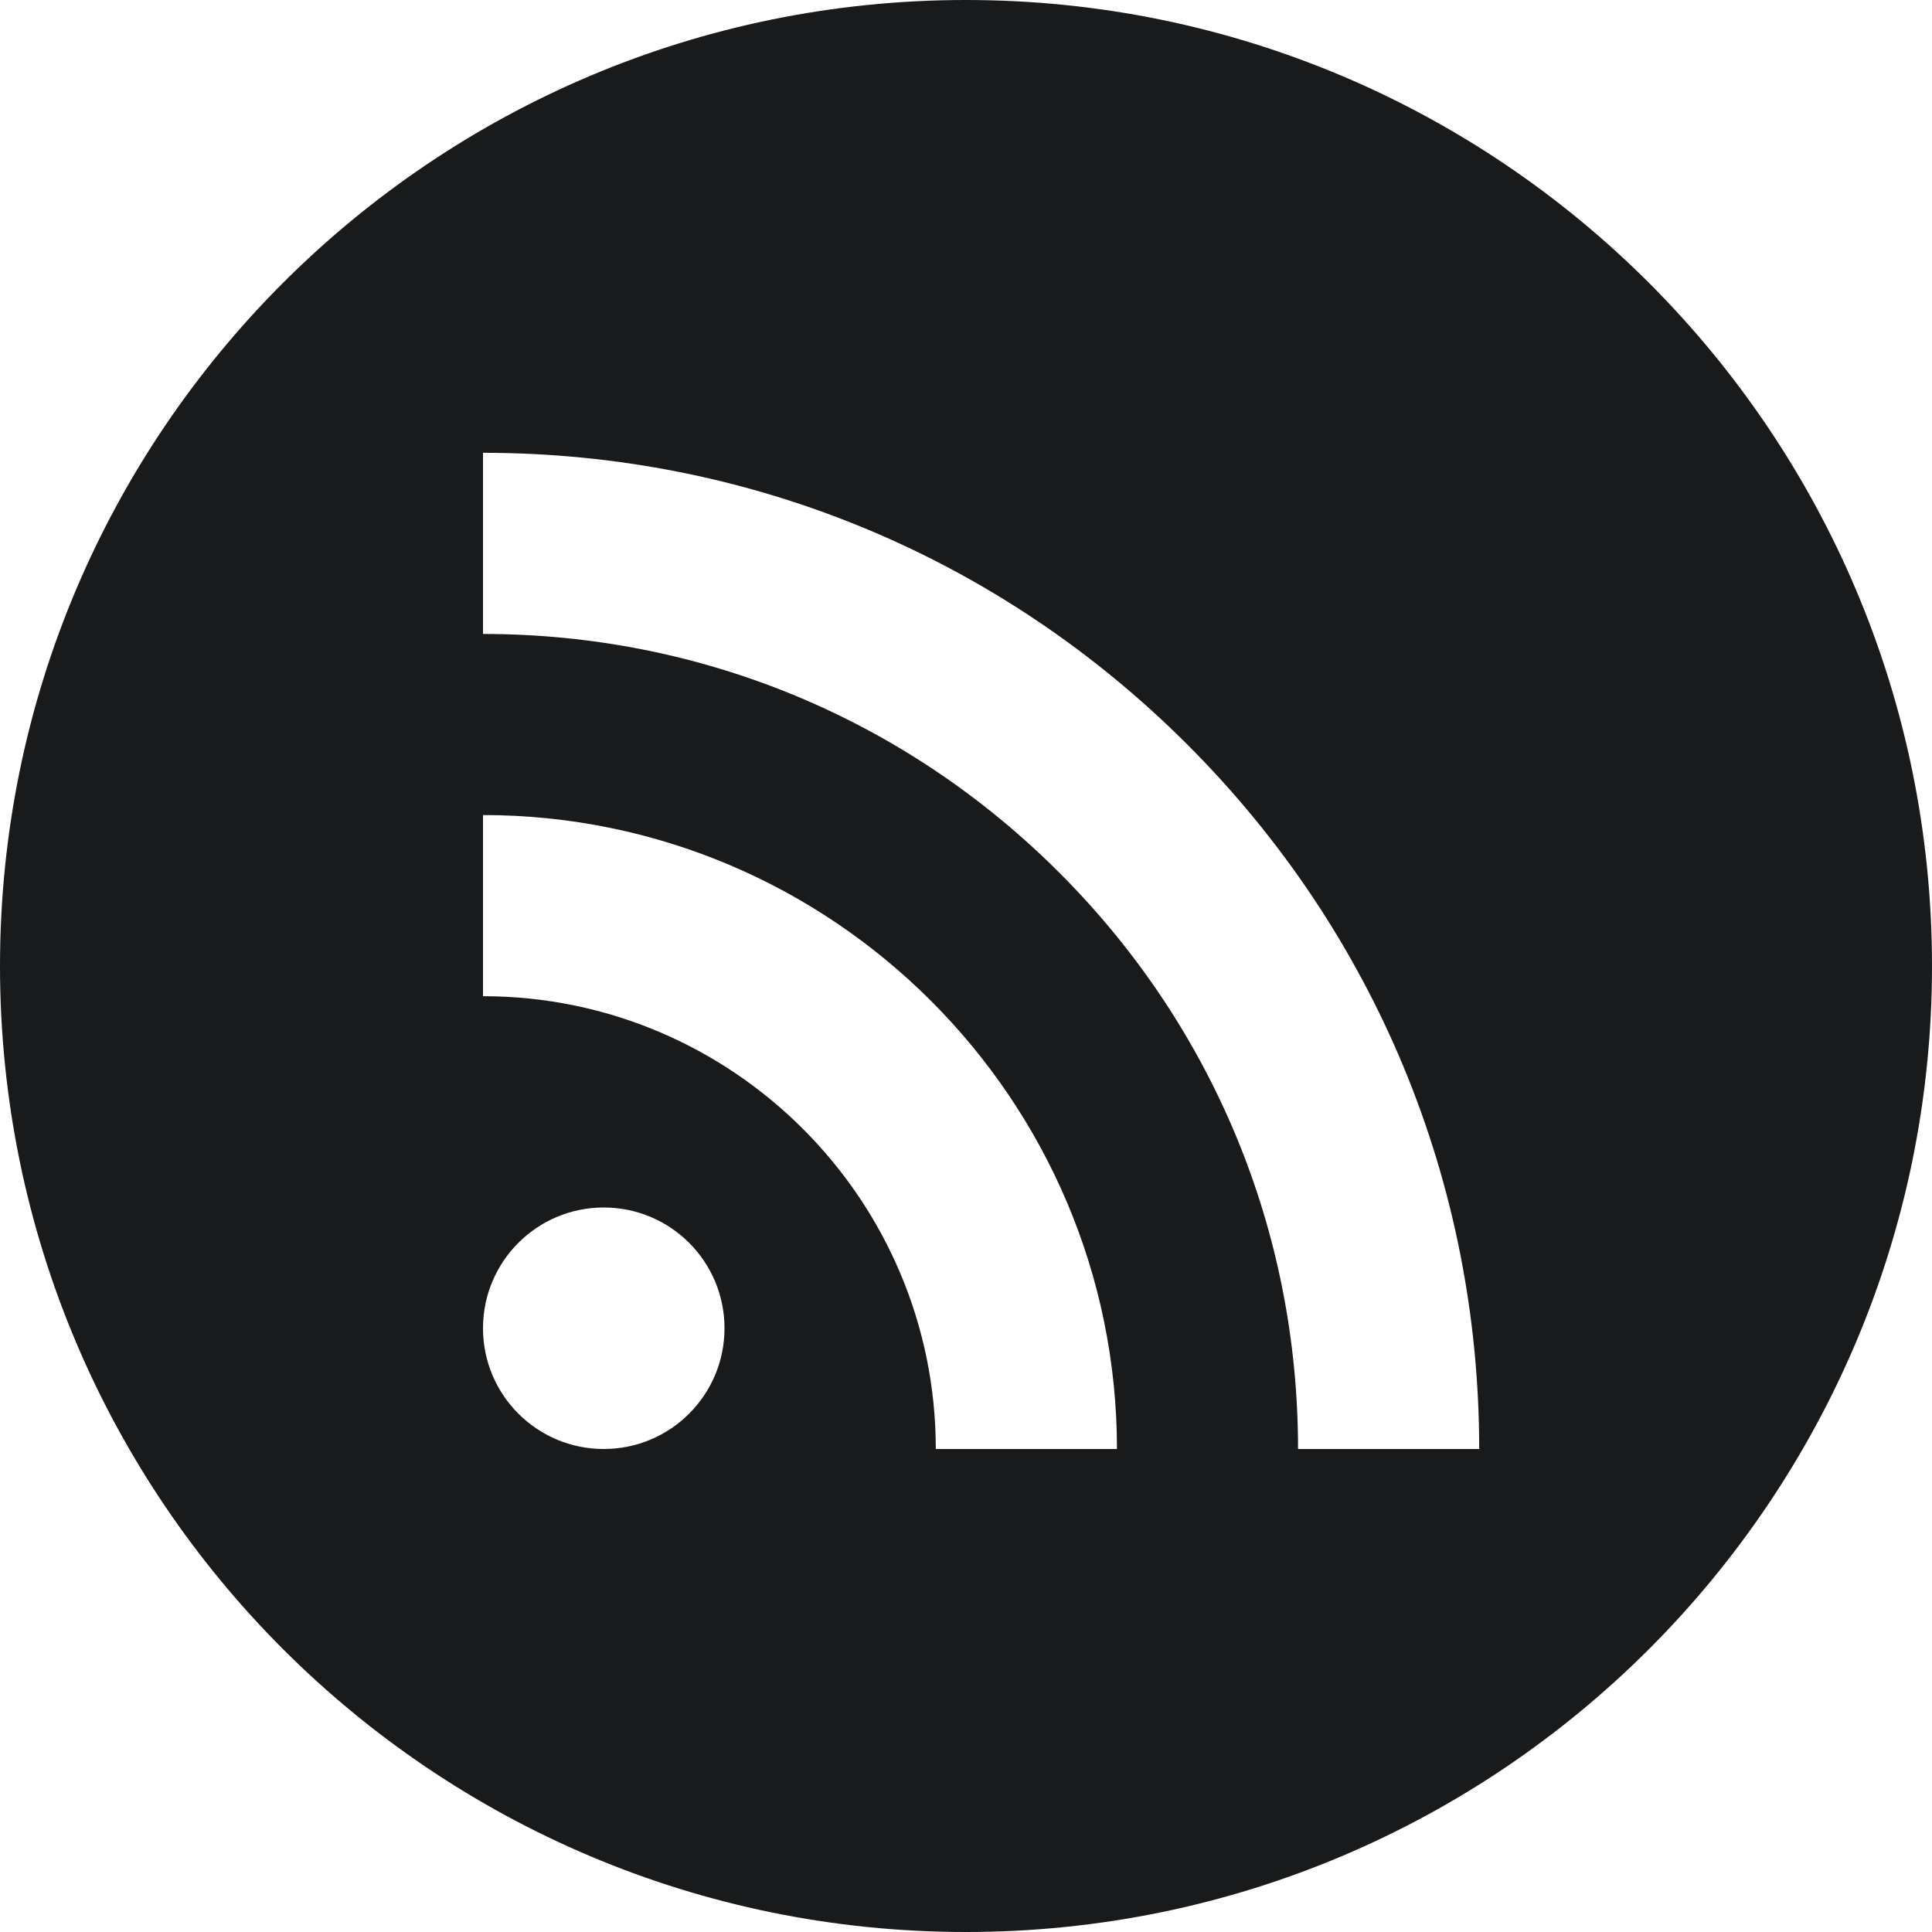 <?xml version="1.0" encoding="UTF-8"?>
<svg width="30px" height="30px" viewBox="0 0 30 30" version="1.1" xmlns="http://www.w3.org/2000/svg" xmlns:xlink="http://www.w3.org/1999/xlink">
    <!-- Generator: sketchtool 52.5 (67469) - http://www.bohemiancoding.com/sketch -->
    <title>A6EC7990-D0BC-4C4E-8D41-D0499DA82E82</title>
    <desc>Created with sketchtool.</desc>
    <g id="Page-1" stroke="none" stroke-width="1" fill="none" fill-rule="evenodd">
        <g id="Index-Desktop-HD-1440" transform="translate(-143, -30)" fill="#181a1c">
            <path d="M158,30 C149.716,30 143,36.716 143,45 C143,53.284 149.716,60 158,60 C166.284,60 173,53.284 173,45 C173,36.716 166.284,30 158,30 Z M152.375,52.5 C151.339,52.5 150.5,51.661 150.5,50.625 C150.5,49.589 151.339,48.75 152.375,48.75 C153.411,48.75 154.25,49.589 154.25,50.625 C154.25,51.661 153.411,52.5 152.375,52.5 Z M157.531,52.5 C157.531,48.623 154.377,45.469 150.5,45.469 L150.5,42.656 C155.928,42.656 160.344,47.072 160.344,52.5 L157.531,52.5 Z M163.156,52.5 C163.156,49.119 161.84,45.941 159.449,43.551 C157.059,41.16 153.881,39.844 150.5,39.844 L150.5,37.031 C154.632,37.031 158.516,38.64 161.438,41.562 C164.36,44.484 165.969,48.368 165.969,52.5 L163.156,52.5 Z" id="Fill-248"></path>
        </g>
    </g>
</svg>